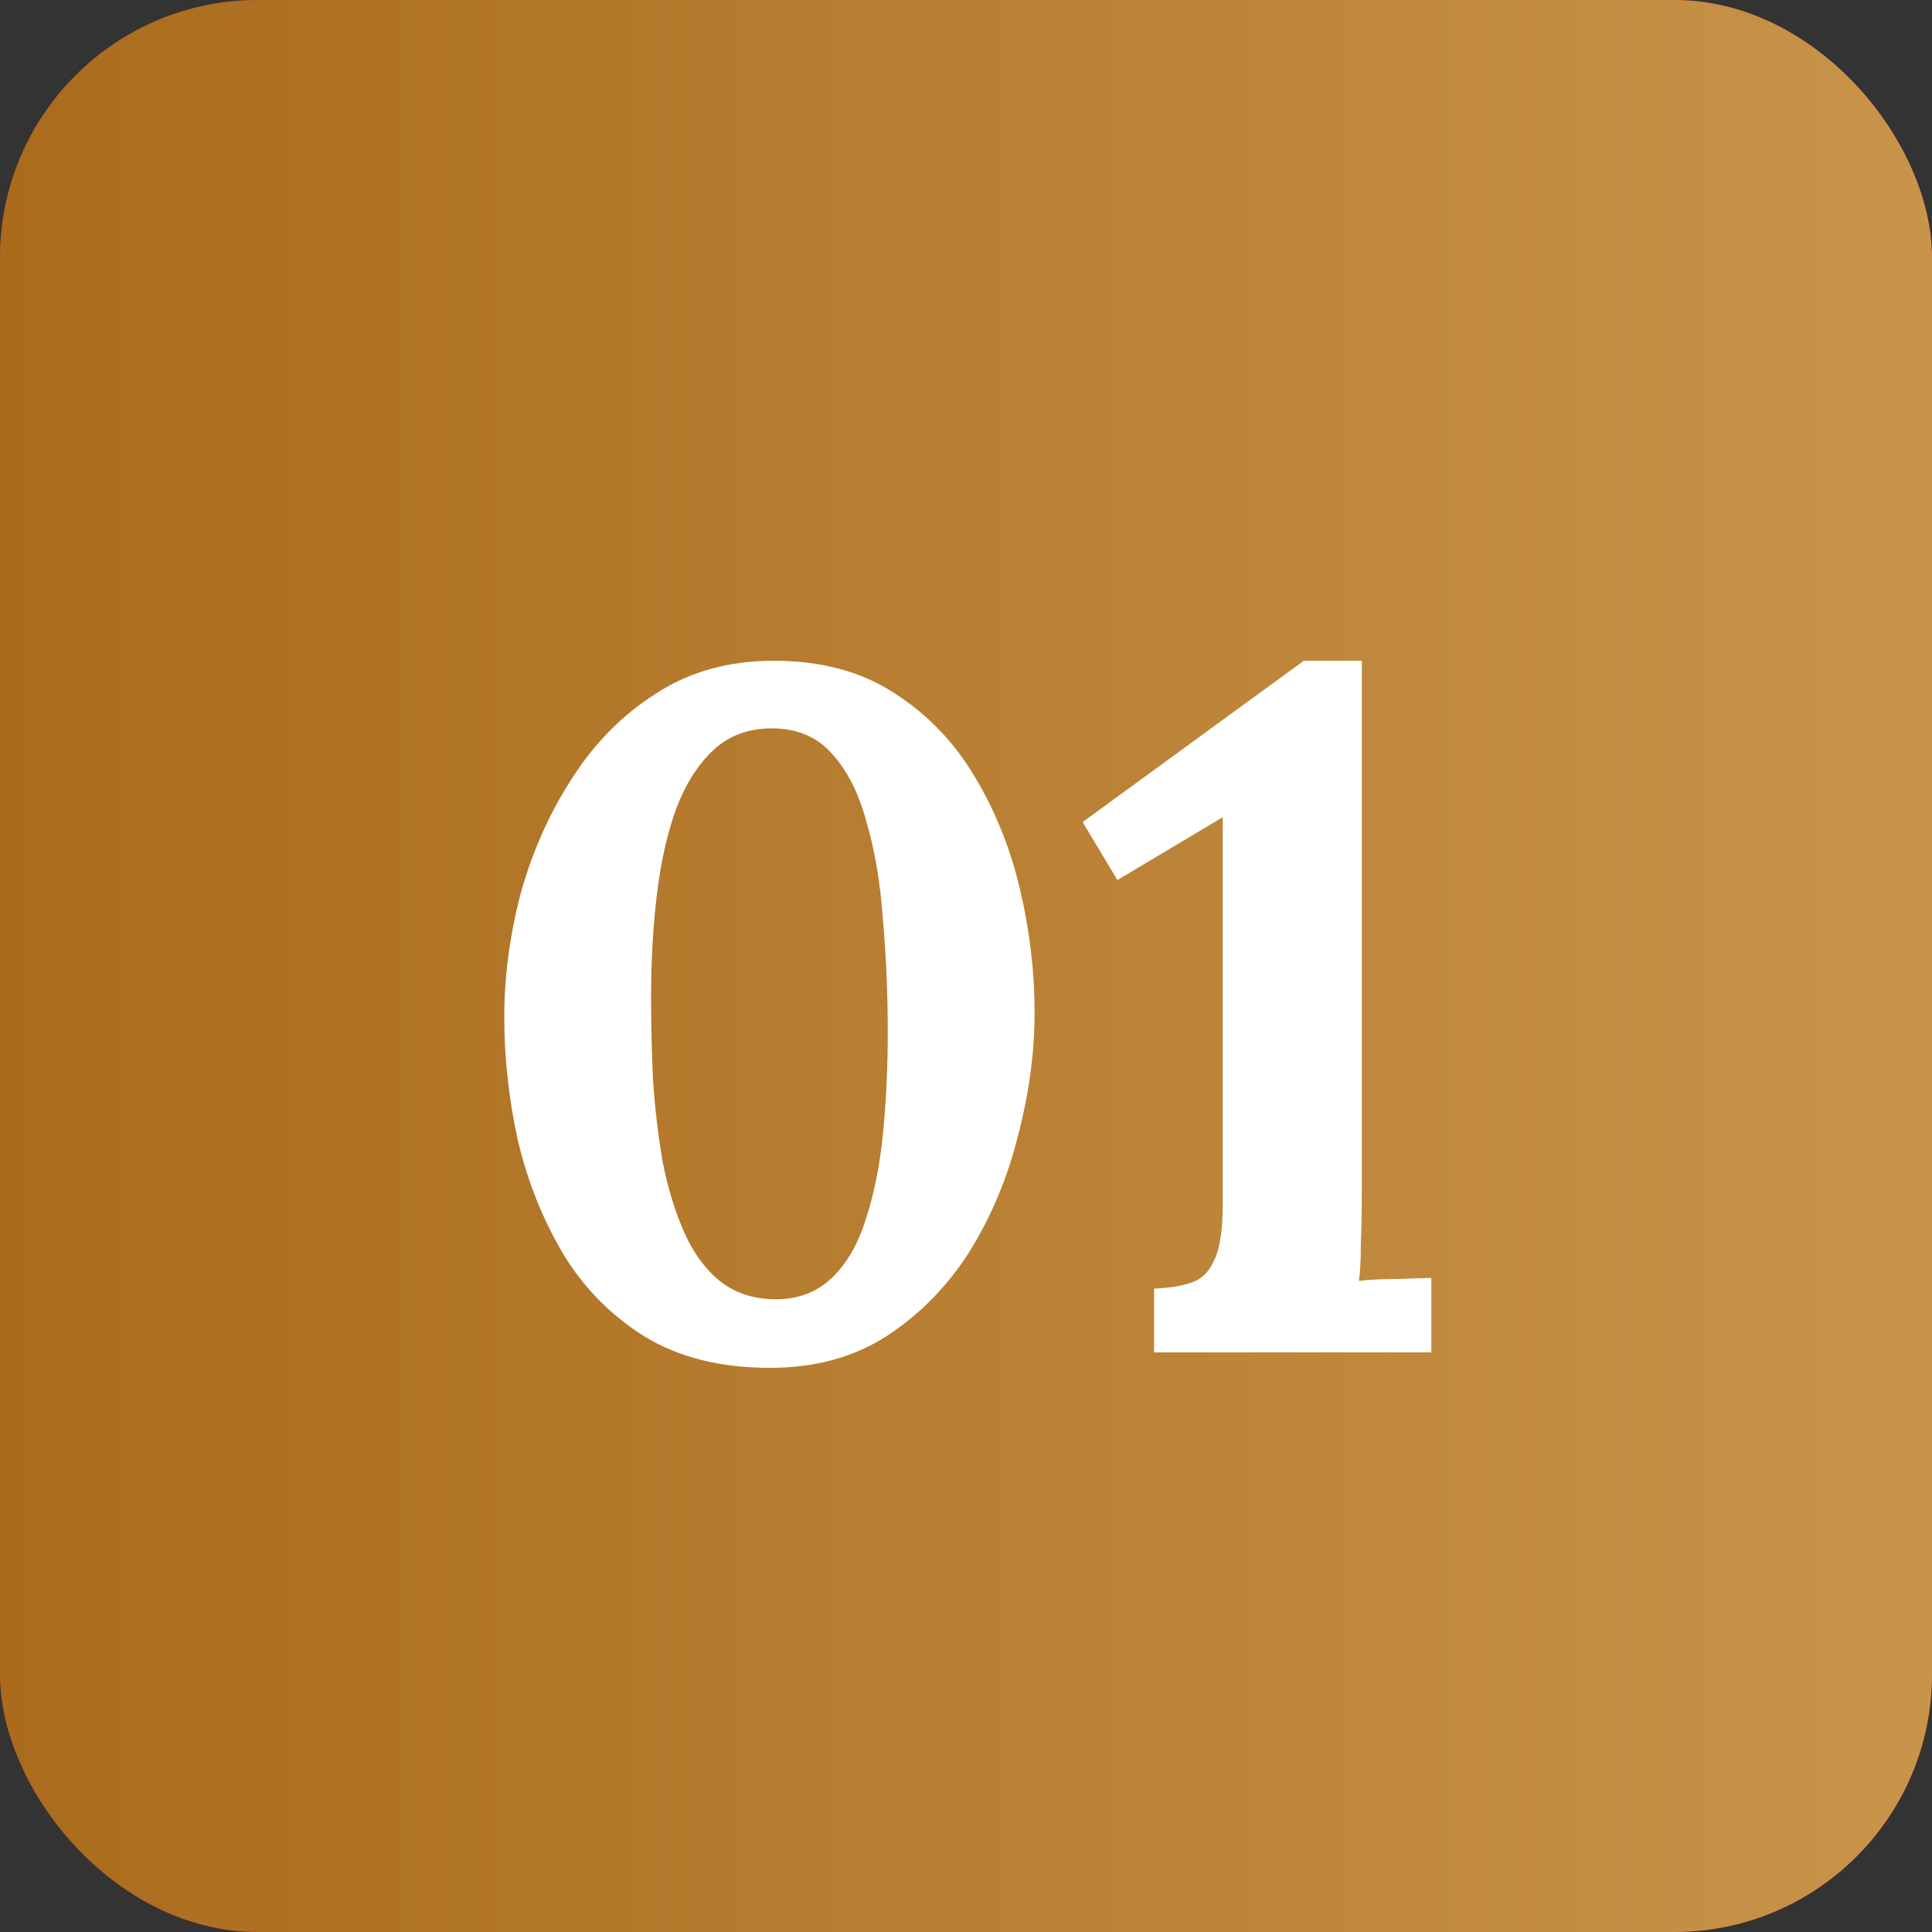 <svg xmlns="http://www.w3.org/2000/svg" width="60" height="60" viewBox="0 0 60 60" fill="none"><rect x="0" y="0" width="60" height="60" fill="#333333" stroke="none"/><rect width="60" height="60" rx="8" fill="#A50E1C"></rect><rect width="60" height="60" rx="8" fill="url(#paint0_linear_713_36)"></rect><path d="M23.91 42.48C22.39 42.48 21.1 42.16 20.04 41.52C18.98 40.86 18.13 40 17.49 38.94C16.85 37.86 16.38 36.68 16.08 35.4C15.8 34.12 15.66 32.85 15.66 31.59C15.66 30.33 15.83 29.05 16.17 27.75C16.53 26.45 17.06 25.26 17.76 24.18C18.46 23.08 19.33 22.2 20.37 21.54C21.41 20.86 22.63 20.52 24.03 20.52C25.49 20.52 26.73 20.85 27.75 21.51C28.79 22.17 29.63 23.04 30.27 24.12C30.91 25.18 31.38 26.35 31.68 27.63C31.98 28.91 32.13 30.18 32.13 31.44C32.13 32.68 31.96 33.95 31.62 35.25C31.3 36.55 30.8 37.75 30.12 38.85C29.44 39.93 28.58 40.81 27.54 41.49C26.52 42.15 25.31 42.48 23.91 42.48ZM24.09 40.35C24.79 40.35 25.37 40.13 25.83 39.69C26.29 39.25 26.64 38.65 26.88 37.89C27.14 37.11 27.32 36.22 27.42 35.22C27.52 34.22 27.57 33.17 27.57 32.07C27.57 30.85 27.52 29.68 27.42 28.56C27.34 27.42 27.17 26.41 26.91 25.53C26.67 24.63 26.31 23.92 25.83 23.4C25.37 22.88 24.75 22.62 23.97 22.62C23.25 22.62 22.65 22.84 22.17 23.28C21.69 23.72 21.3 24.33 21 25.11C20.72 25.89 20.52 26.78 20.4 27.78C20.28 28.78 20.22 29.84 20.22 30.96C20.22 31.8 20.24 32.66 20.28 33.54C20.34 34.42 20.44 35.27 20.58 36.09C20.74 36.89 20.96 37.61 21.24 38.25C21.52 38.89 21.89 39.4 22.35 39.78C22.83 40.16 23.41 40.35 24.09 40.35ZM35.842 42V40.02C36.302 40 36.682 39.94 36.982 39.84C37.302 39.74 37.542 39.51 37.702 39.15C37.882 38.79 37.972 38.21 37.972 37.41V25.38L34.702 27.33L33.622 25.53L40.492 20.52H42.292V37.08C42.292 37.62 42.282 38.14 42.262 38.64C42.262 39.14 42.242 39.52 42.202 39.78C42.522 39.74 42.922 39.72 43.402 39.72C43.902 39.7 44.252 39.69 44.452 39.69V42H35.842Z" fill="white"></path><defs><linearGradient id="paint0_linear_713_36" x1="60" y1="30" x2="0" y2="30" gradientUnits="userSpaceOnUse"><stop stop-color="#C8944A"></stop><stop offset="1" stop-color="#AA6B1C"></stop></linearGradient></defs></svg>